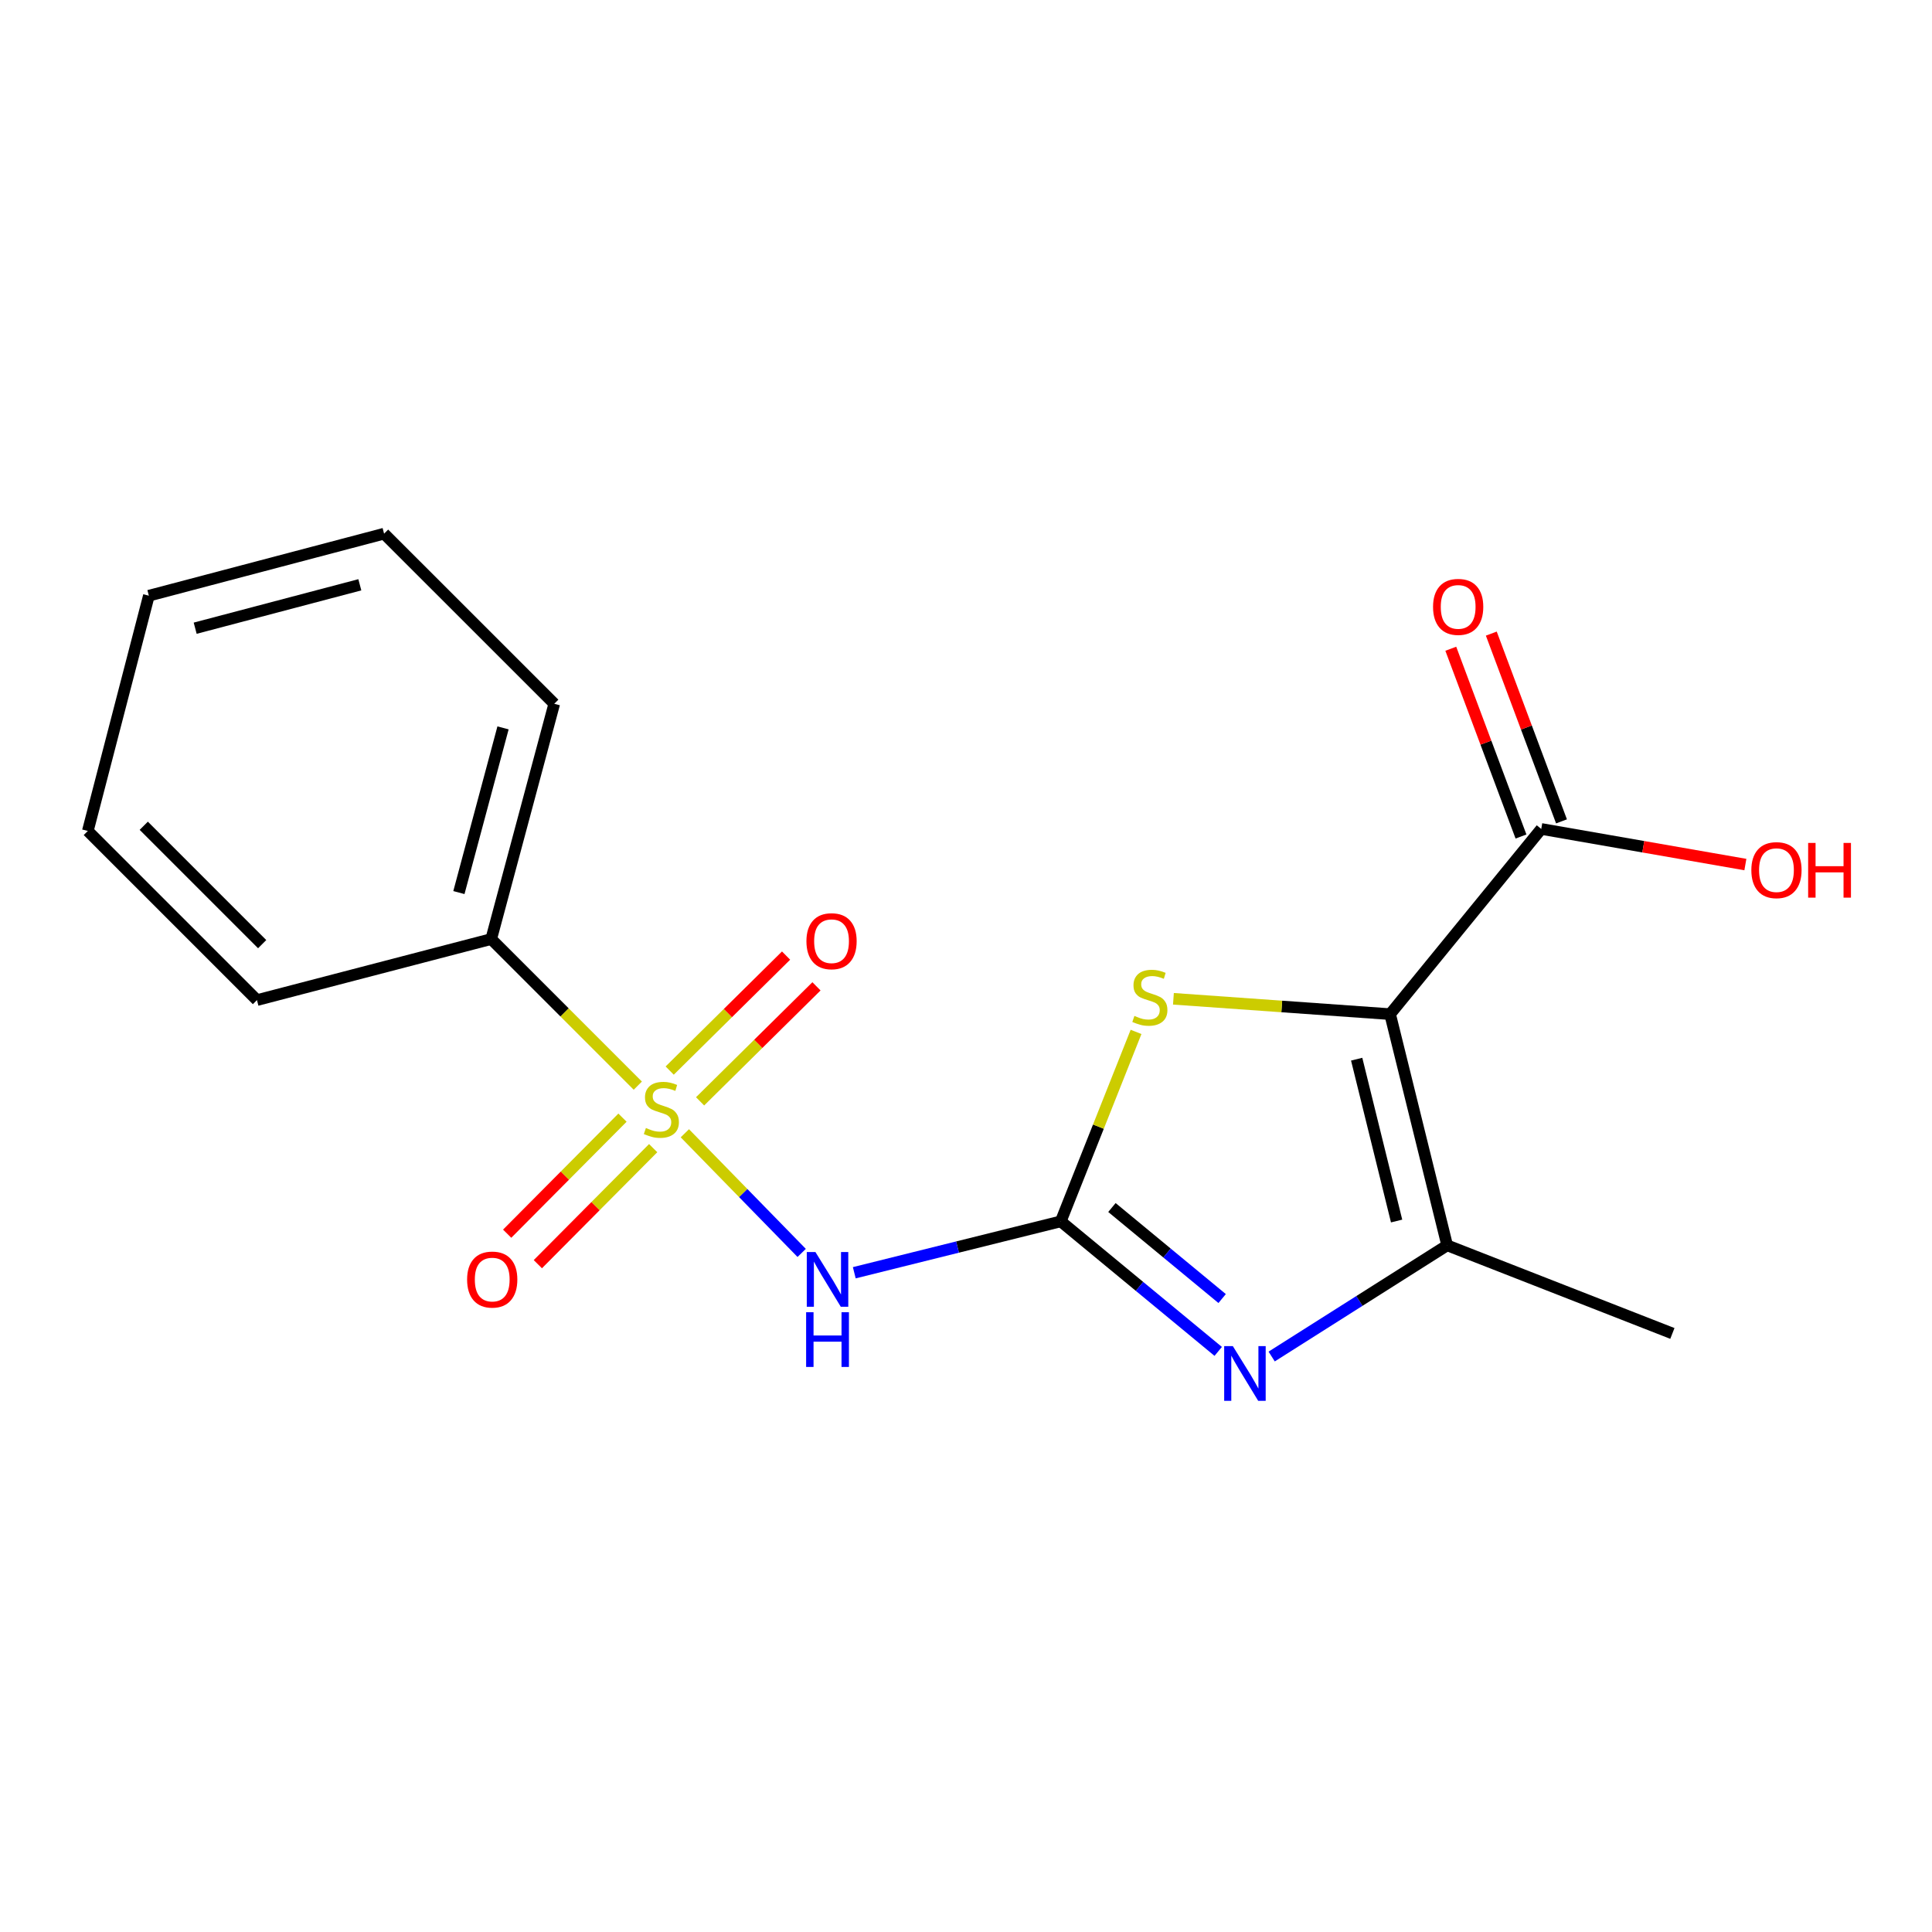 <?xml version='1.0' encoding='iso-8859-1'?>
<svg version='1.1' baseProfile='full'
              xmlns='http://www.w3.org/2000/svg'
                      xmlns:rdkit='http://www.rdkit.org/xml'
                      xmlns:xlink='http://www.w3.org/1999/xlink'
                  xml:space='preserve'
width='1000px' height='1000px' viewBox='0 0 1000 1000'>
<!-- END OF HEADER -->
<rect style='opacity:1.0;fill:#FFFFFF;stroke:none' width='1000' height='1000' x='0' y='0'> </rect>
<path class='bond-2' d='M 354.48,586.576 L 384.713,617.543' style='fill:none;fill-rule:evenodd;stroke:#CCCC00;stroke-width:6px;stroke-linecap:butt;stroke-linejoin:miter;stroke-opacity:1' />
<path class='bond-2' d='M 384.713,617.543 L 414.945,648.51' style='fill:none;fill-rule:evenodd;stroke:#0000FF;stroke-width:6px;stroke-linecap:butt;stroke-linejoin:miter;stroke-opacity:1' />
<path class='bond-7' d='M 362.365,570.053 L 392.484,540.291' style='fill:none;fill-rule:evenodd;stroke:#CCCC00;stroke-width:6px;stroke-linecap:butt;stroke-linejoin:miter;stroke-opacity:1' />
<path class='bond-7' d='M 392.484,540.291 L 422.604,510.528' style='fill:none;fill-rule:evenodd;stroke:#FF0000;stroke-width:6px;stroke-linecap:butt;stroke-linejoin:miter;stroke-opacity:1' />
<path class='bond-7' d='M 346.631,554.131 L 376.751,524.368' style='fill:none;fill-rule:evenodd;stroke:#CCCC00;stroke-width:6px;stroke-linecap:butt;stroke-linejoin:miter;stroke-opacity:1' />
<path class='bond-7' d='M 376.751,524.368 L 406.87,494.606' style='fill:none;fill-rule:evenodd;stroke:#FF0000;stroke-width:6px;stroke-linecap:butt;stroke-linejoin:miter;stroke-opacity:1' />
<path class='bond-8' d='M 322.198,578.495 L 292.353,608.527' style='fill:none;fill-rule:evenodd;stroke:#CCCC00;stroke-width:6px;stroke-linecap:butt;stroke-linejoin:miter;stroke-opacity:1' />
<path class='bond-8' d='M 292.353,608.527 L 262.508,638.558' style='fill:none;fill-rule:evenodd;stroke:#FF0000;stroke-width:6px;stroke-linecap:butt;stroke-linejoin:miter;stroke-opacity:1' />
<path class='bond-8' d='M 338.076,594.274 L 308.231,624.305' style='fill:none;fill-rule:evenodd;stroke:#CCCC00;stroke-width:6px;stroke-linecap:butt;stroke-linejoin:miter;stroke-opacity:1' />
<path class='bond-8' d='M 308.231,624.305 L 278.386,654.337' style='fill:none;fill-rule:evenodd;stroke:#FF0000;stroke-width:6px;stroke-linecap:butt;stroke-linejoin:miter;stroke-opacity:1' />
<path class='bond-9' d='M 330.128,561.929 L 292.19,523.991' style='fill:none;fill-rule:evenodd;stroke:#CCCC00;stroke-width:6px;stroke-linecap:butt;stroke-linejoin:miter;stroke-opacity:1' />
<path class='bond-9' d='M 292.19,523.991 L 254.252,486.053' style='fill:none;fill-rule:evenodd;stroke:#000000;stroke-width:6px;stroke-linecap:butt;stroke-linejoin:miter;stroke-opacity:1' />
<path class='bond-0' d='M 719.513,524.915 L 663.438,520.944' style='fill:none;fill-rule:evenodd;stroke:#000000;stroke-width:6px;stroke-linecap:butt;stroke-linejoin:miter;stroke-opacity:1' />
<path class='bond-0' d='M 663.438,520.944 L 607.363,516.974' style='fill:none;fill-rule:evenodd;stroke:#CCCC00;stroke-width:6px;stroke-linecap:butt;stroke-linejoin:miter;stroke-opacity:1' />
<path class='bond-6' d='M 719.513,524.915 L 797.746,429.059' style='fill:none;fill-rule:evenodd;stroke:#000000;stroke-width:6px;stroke-linecap:butt;stroke-linejoin:miter;stroke-opacity:1' />
<path class='bond-19' d='M 719.513,524.915 L 749.048,644.584' style='fill:none;fill-rule:evenodd;stroke:#000000;stroke-width:6px;stroke-linecap:butt;stroke-linejoin:miter;stroke-opacity:1' />
<path class='bond-19' d='M 702.211,548.229 L 722.885,631.998' style='fill:none;fill-rule:evenodd;stroke:#000000;stroke-width:6px;stroke-linecap:butt;stroke-linejoin:miter;stroke-opacity:1' />
<path class='bond-1' d='M 549.055,632.174 L 495.617,645.473' style='fill:none;fill-rule:evenodd;stroke:#000000;stroke-width:6px;stroke-linecap:butt;stroke-linejoin:miter;stroke-opacity:1' />
<path class='bond-1' d='M 495.617,645.473 L 442.178,658.772' style='fill:none;fill-rule:evenodd;stroke:#0000FF;stroke-width:6px;stroke-linecap:butt;stroke-linejoin:miter;stroke-opacity:1' />
<path class='bond-3' d='M 549.055,632.174 L 589.8,665.827' style='fill:none;fill-rule:evenodd;stroke:#000000;stroke-width:6px;stroke-linecap:butt;stroke-linejoin:miter;stroke-opacity:1' />
<path class='bond-3' d='M 589.8,665.827 L 630.545,699.481' style='fill:none;fill-rule:evenodd;stroke:#0000FF;stroke-width:6px;stroke-linecap:butt;stroke-linejoin:miter;stroke-opacity:1' />
<path class='bond-3' d='M 575.533,625.011 L 604.055,648.569' style='fill:none;fill-rule:evenodd;stroke:#000000;stroke-width:6px;stroke-linecap:butt;stroke-linejoin:miter;stroke-opacity:1' />
<path class='bond-3' d='M 604.055,648.569 L 632.576,672.126' style='fill:none;fill-rule:evenodd;stroke:#0000FF;stroke-width:6px;stroke-linecap:butt;stroke-linejoin:miter;stroke-opacity:1' />
<path class='bond-4' d='M 549.055,632.174 L 568.535,583.143' style='fill:none;fill-rule:evenodd;stroke:#000000;stroke-width:6px;stroke-linecap:butt;stroke-linejoin:miter;stroke-opacity:1' />
<path class='bond-4' d='M 568.535,583.143 L 588.015,534.112' style='fill:none;fill-rule:evenodd;stroke:#CCCC00;stroke-width:6px;stroke-linecap:butt;stroke-linejoin:miter;stroke-opacity:1' />
<path class='bond-5' d='M 658.213,702.137 L 703.63,673.361' style='fill:none;fill-rule:evenodd;stroke:#0000FF;stroke-width:6px;stroke-linecap:butt;stroke-linejoin:miter;stroke-opacity:1' />
<path class='bond-5' d='M 703.63,673.361 L 749.048,644.584' style='fill:none;fill-rule:evenodd;stroke:#000000;stroke-width:6px;stroke-linecap:butt;stroke-linejoin:miter;stroke-opacity:1' />
<path class='bond-12' d='M 749.048,644.584 L 865.621,690.187' style='fill:none;fill-rule:evenodd;stroke:#000000;stroke-width:6px;stroke-linecap:butt;stroke-linejoin:miter;stroke-opacity:1' />
<path class='bond-10' d='M 808.23,425.14 L 790.061,376.545' style='fill:none;fill-rule:evenodd;stroke:#000000;stroke-width:6px;stroke-linecap:butt;stroke-linejoin:miter;stroke-opacity:1' />
<path class='bond-10' d='M 790.061,376.545 L 771.893,327.951' style='fill:none;fill-rule:evenodd;stroke:#FF0000;stroke-width:6px;stroke-linecap:butt;stroke-linejoin:miter;stroke-opacity:1' />
<path class='bond-10' d='M 787.263,432.979 L 769.094,384.385' style='fill:none;fill-rule:evenodd;stroke:#000000;stroke-width:6px;stroke-linecap:butt;stroke-linejoin:miter;stroke-opacity:1' />
<path class='bond-10' d='M 769.094,384.385 L 750.926,335.79' style='fill:none;fill-rule:evenodd;stroke:#FF0000;stroke-width:6px;stroke-linecap:butt;stroke-linejoin:miter;stroke-opacity:1' />
<path class='bond-11' d='M 797.746,429.059 L 850.575,438.276' style='fill:none;fill-rule:evenodd;stroke:#000000;stroke-width:6px;stroke-linecap:butt;stroke-linejoin:miter;stroke-opacity:1' />
<path class='bond-11' d='M 850.575,438.276 L 903.403,447.493' style='fill:none;fill-rule:evenodd;stroke:#FF0000;stroke-width:6px;stroke-linecap:butt;stroke-linejoin:miter;stroke-opacity:1' />
<path class='bond-13' d='M 254.252,486.053 L 286.883,364.269' style='fill:none;fill-rule:evenodd;stroke:#000000;stroke-width:6px;stroke-linecap:butt;stroke-linejoin:miter;stroke-opacity:1' />
<path class='bond-13' d='M 237.525,461.992 L 260.367,376.743' style='fill:none;fill-rule:evenodd;stroke:#000000;stroke-width:6px;stroke-linecap:butt;stroke-linejoin:miter;stroke-opacity:1' />
<path class='bond-14' d='M 254.252,486.053 L 133.003,517.652' style='fill:none;fill-rule:evenodd;stroke:#000000;stroke-width:6px;stroke-linecap:butt;stroke-linejoin:miter;stroke-opacity:1' />
<path class='bond-16' d='M 286.883,364.269 L 198.8,276.223' style='fill:none;fill-rule:evenodd;stroke:#000000;stroke-width:6px;stroke-linecap:butt;stroke-linejoin:miter;stroke-opacity:1' />
<path class='bond-15' d='M 133.003,517.652 L 45.455,430.104' style='fill:none;fill-rule:evenodd;stroke:#000000;stroke-width:6px;stroke-linecap:butt;stroke-linejoin:miter;stroke-opacity:1' />
<path class='bond-15' d='M 135.699,488.692 L 74.415,427.408' style='fill:none;fill-rule:evenodd;stroke:#000000;stroke-width:6px;stroke-linecap:butt;stroke-linejoin:miter;stroke-opacity:1' />
<path class='bond-17' d='M 45.455,430.104 L 77.054,308.333' style='fill:none;fill-rule:evenodd;stroke:#000000;stroke-width:6px;stroke-linecap:butt;stroke-linejoin:miter;stroke-opacity:1' />
<path class='bond-18' d='M 198.8,276.223 L 77.054,308.333' style='fill:none;fill-rule:evenodd;stroke:#000000;stroke-width:6px;stroke-linecap:butt;stroke-linejoin:miter;stroke-opacity:1' />
<path class='bond-18' d='M 186.247,302.684 L 101.024,325.161' style='fill:none;fill-rule:evenodd;stroke:#000000;stroke-width:6px;stroke-linecap:butt;stroke-linejoin:miter;stroke-opacity:1' />
<path  class='atom-0' d='M 334.322 583.843
Q 334.642 583.963, 335.962 584.523
Q 337.282 585.083, 338.722 585.443
Q 340.202 585.763, 341.642 585.763
Q 344.322 585.763, 345.882 584.483
Q 347.442 583.163, 347.442 580.883
Q 347.442 579.323, 346.642 578.363
Q 345.882 577.403, 344.682 576.883
Q 343.482 576.363, 341.482 575.763
Q 338.962 575.003, 337.442 574.283
Q 335.962 573.563, 334.882 572.043
Q 333.842 570.523, 333.842 567.963
Q 333.842 564.403, 336.242 562.203
Q 338.682 560.003, 343.482 560.003
Q 346.762 560.003, 350.482 561.563
L 349.562 564.643
Q 346.162 563.243, 343.602 563.243
Q 340.842 563.243, 339.322 564.403
Q 337.802 565.523, 337.842 567.483
Q 337.842 569.003, 338.602 569.923
Q 339.402 570.843, 340.522 571.363
Q 341.682 571.883, 343.602 572.483
Q 346.162 573.283, 347.682 574.083
Q 349.202 574.883, 350.282 576.523
Q 351.402 578.123, 351.402 580.883
Q 351.402 584.803, 348.762 586.923
Q 346.162 589.003, 341.802 589.003
Q 339.282 589.003, 337.362 588.443
Q 335.482 587.923, 333.242 587.003
L 334.322 583.843
' fill='#CCCC00'/>
<path  class='atom-3' d='M 422.068 648.058
L 431.348 663.058
Q 432.268 664.538, 433.748 667.218
Q 435.228 669.898, 435.308 670.058
L 435.308 648.058
L 439.068 648.058
L 439.068 676.378
L 435.188 676.378
L 425.228 659.978
Q 424.068 658.058, 422.828 655.858
Q 421.628 653.658, 421.268 652.978
L 421.268 676.378
L 417.588 676.378
L 417.588 648.058
L 422.068 648.058
' fill='#0000FF'/>
<path  class='atom-3' d='M 417.248 679.21
L 421.088 679.21
L 421.088 691.25
L 435.568 691.25
L 435.568 679.21
L 439.408 679.21
L 439.408 707.53
L 435.568 707.53
L 435.568 694.45
L 421.088 694.45
L 421.088 707.53
L 417.248 707.53
L 417.248 679.21
' fill='#0000FF'/>
<path  class='atom-4' d='M 638.115 696.745
L 647.395 711.745
Q 648.315 713.225, 649.795 715.905
Q 651.275 718.585, 651.355 718.745
L 651.355 696.745
L 655.115 696.745
L 655.115 725.065
L 651.235 725.065
L 641.275 708.665
Q 640.115 706.745, 638.875 704.545
Q 637.675 702.345, 637.315 701.665
L 637.315 725.065
L 633.635 725.065
L 633.635 696.745
L 638.115 696.745
' fill='#0000FF'/>
<path  class='atom-5' d='M 587.167 525.83
Q 587.487 525.95, 588.807 526.51
Q 590.127 527.07, 591.567 527.43
Q 593.047 527.75, 594.487 527.75
Q 597.167 527.75, 598.727 526.47
Q 600.287 525.15, 600.287 522.87
Q 600.287 521.31, 599.487 520.35
Q 598.727 519.39, 597.527 518.87
Q 596.327 518.35, 594.327 517.75
Q 591.807 516.99, 590.287 516.27
Q 588.807 515.55, 587.727 514.03
Q 586.687 512.51, 586.687 509.95
Q 586.687 506.39, 589.087 504.19
Q 591.527 501.99, 596.327 501.99
Q 599.607 501.99, 603.327 503.55
L 602.407 506.63
Q 599.007 505.23, 596.447 505.23
Q 593.687 505.23, 592.167 506.39
Q 590.647 507.51, 590.687 509.47
Q 590.687 510.99, 591.447 511.91
Q 592.247 512.83, 593.367 513.35
Q 594.527 513.87, 596.447 514.47
Q 599.007 515.27, 600.527 516.07
Q 602.047 516.87, 603.127 518.51
Q 604.247 520.11, 604.247 522.87
Q 604.247 526.79, 601.607 528.91
Q 599.007 530.99, 594.647 530.99
Q 592.127 530.99, 590.207 530.43
Q 588.327 529.91, 586.087 528.99
L 587.167 525.83
' fill='#CCCC00'/>
<path  class='atom-8' d='M 417.405 487.165
Q 417.405 480.365, 420.765 476.565
Q 424.125 472.765, 430.405 472.765
Q 436.685 472.765, 440.045 476.565
Q 443.405 480.365, 443.405 487.165
Q 443.405 494.045, 440.005 497.965
Q 436.605 501.845, 430.405 501.845
Q 424.165 501.845, 420.765 497.965
Q 417.405 494.085, 417.405 487.165
M 430.405 498.645
Q 434.725 498.645, 437.045 495.765
Q 439.405 492.845, 439.405 487.165
Q 439.405 481.605, 437.045 478.805
Q 434.725 475.965, 430.405 475.965
Q 426.085 475.965, 423.725 478.765
Q 421.405 481.565, 421.405 487.165
Q 421.405 492.885, 423.725 495.765
Q 426.085 498.645, 430.405 498.645
' fill='#FF0000'/>
<path  class='atom-9' d='M 241.774 662.298
Q 241.774 655.498, 245.134 651.698
Q 248.494 647.898, 254.774 647.898
Q 261.054 647.898, 264.414 651.698
Q 267.774 655.498, 267.774 662.298
Q 267.774 669.178, 264.374 673.098
Q 260.974 676.978, 254.774 676.978
Q 248.534 676.978, 245.134 673.098
Q 241.774 669.218, 241.774 662.298
M 254.774 673.778
Q 259.094 673.778, 261.414 670.898
Q 263.774 667.978, 263.774 662.298
Q 263.774 656.738, 261.414 653.938
Q 259.094 651.098, 254.774 651.098
Q 250.454 651.098, 248.094 653.898
Q 245.774 656.698, 245.774 662.298
Q 245.774 668.018, 248.094 670.898
Q 250.454 673.778, 254.774 673.778
' fill='#FF0000'/>
<path  class='atom-11' d='M 741.743 314.121
Q 741.743 307.321, 745.103 303.521
Q 748.463 299.721, 754.743 299.721
Q 761.023 299.721, 764.383 303.521
Q 767.743 307.321, 767.743 314.121
Q 767.743 321.001, 764.343 324.921
Q 760.943 328.801, 754.743 328.801
Q 748.503 328.801, 745.103 324.921
Q 741.743 321.041, 741.743 314.121
M 754.743 325.601
Q 759.063 325.601, 761.383 322.721
Q 763.743 319.801, 763.743 314.121
Q 763.743 308.561, 761.383 305.761
Q 759.063 302.921, 754.743 302.921
Q 750.423 302.921, 748.063 305.721
Q 745.743 308.521, 745.743 314.121
Q 745.743 319.841, 748.063 322.721
Q 750.423 325.601, 754.743 325.601
' fill='#FF0000'/>
<path  class='atom-12' d='M 906.493 450.38
Q 906.493 443.58, 909.853 439.78
Q 913.213 435.98, 919.493 435.98
Q 925.773 435.98, 929.133 439.78
Q 932.493 443.58, 932.493 450.38
Q 932.493 457.26, 929.093 461.18
Q 925.693 465.06, 919.493 465.06
Q 913.253 465.06, 909.853 461.18
Q 906.493 457.3, 906.493 450.38
M 919.493 461.86
Q 923.813 461.86, 926.133 458.98
Q 928.493 456.06, 928.493 450.38
Q 928.493 444.82, 926.133 442.02
Q 923.813 439.18, 919.493 439.18
Q 915.173 439.18, 912.813 441.98
Q 910.493 444.78, 910.493 450.38
Q 910.493 456.1, 912.813 458.98
Q 915.173 461.86, 919.493 461.86
' fill='#FF0000'/>
<path  class='atom-12' d='M 935.893 436.3
L 939.733 436.3
L 939.733 448.34
L 954.213 448.34
L 954.213 436.3
L 958.053 436.3
L 958.053 464.62
L 954.213 464.62
L 954.213 451.54
L 939.733 451.54
L 939.733 464.62
L 935.893 464.62
L 935.893 436.3
' fill='#FF0000'/>
</svg>
